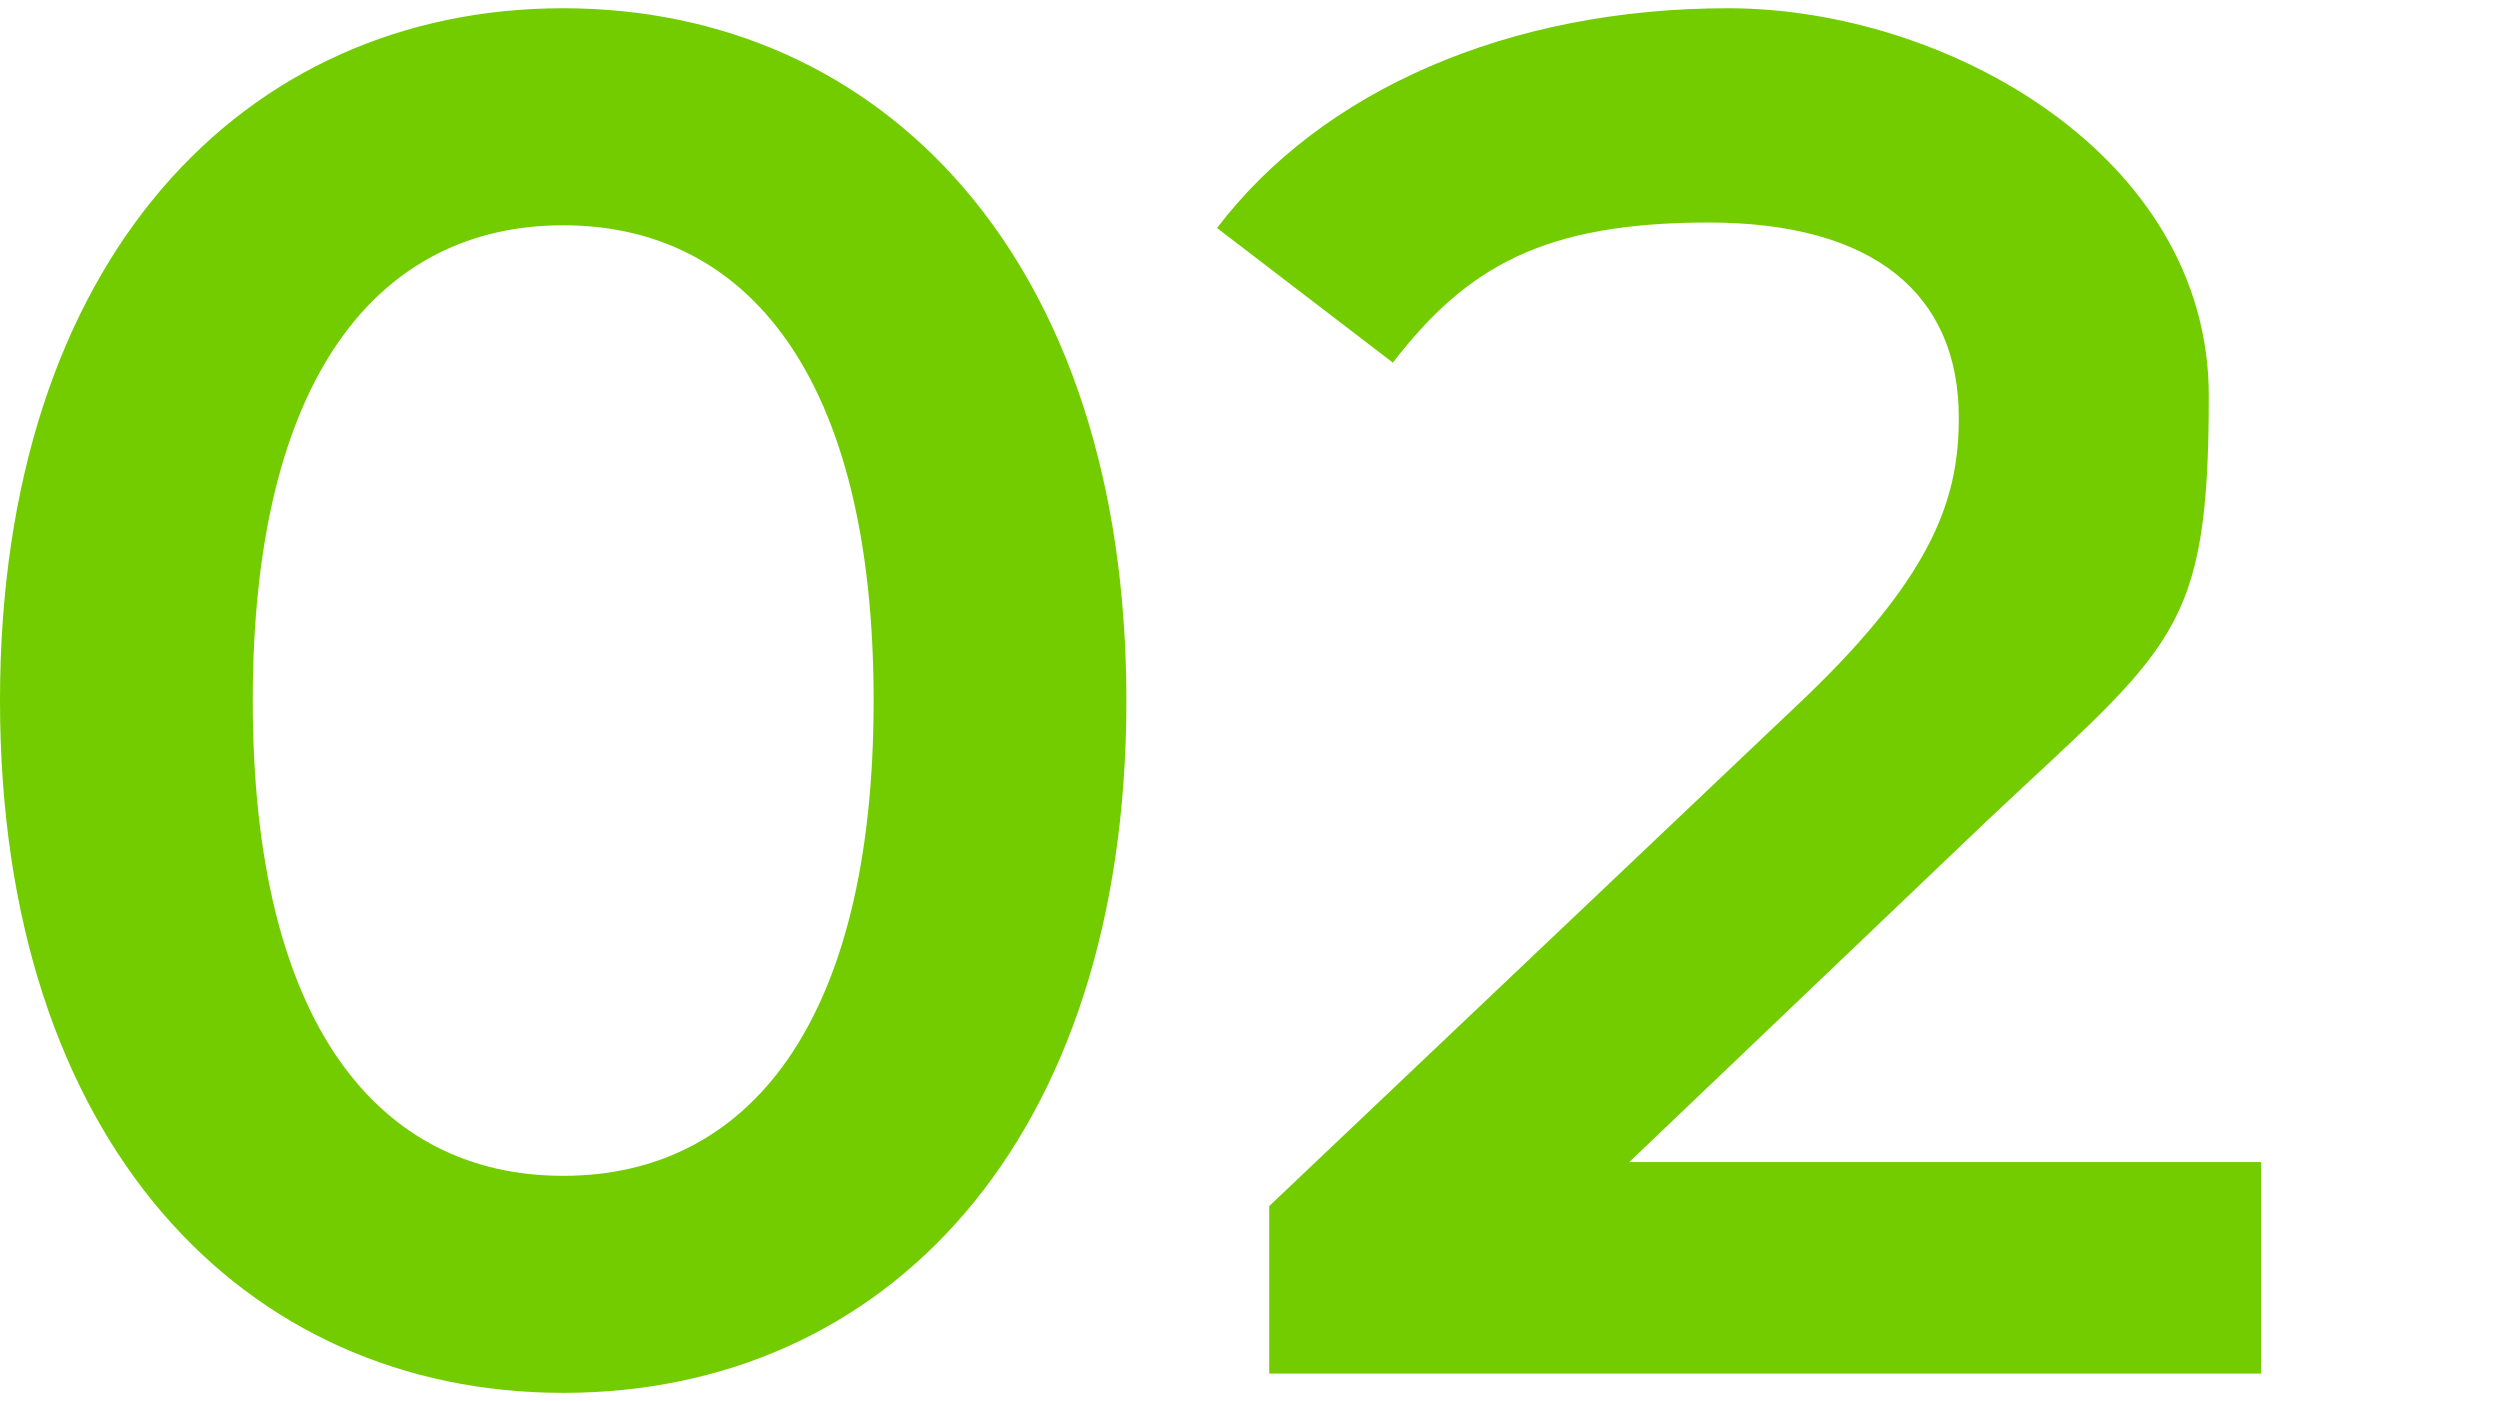 <?xml version="1.0" encoding="UTF-8"?>
<svg id="_レイヤー_1" data-name="レイヤー 1" xmlns="http://www.w3.org/2000/svg" version="1.1" viewBox="0 0 91 51">
  <defs>
    <style>
      .cls-1 {
        fill: #73cc00;
        stroke-width: 0px;
      }
    </style>
  </defs>
  <path class="cls-1" d="M20.5,50.7C8.9,50.7,0,41.6,0,25.5S8.9.3,20.5.3s20.5,9.1,20.5,25.2-8.8,25.2-20.5,25.2ZM20.5,42.8c6.7,0,11.3-5.5,11.3-17.3s-4.6-17.3-11.3-17.3-11.3,5.5-11.3,17.3,4.6,17.3,11.3,17.3ZM59.2,42.3h23.1v7.7h-36.1v-6.1l19.5-18.5c4.8-4.6,5.6-7.4,5.6-10.2,0-4.5-3.1-7.1-9.1-7.1s-8.8,1.6-11.5,5.1l-6.4-4.9C48.1,3.3,54.9.3,62.9.3s17.5,5.4,17.5,14.1-1.3,9.1-8.1,15.5l-13.1,12.5Z"/>
</svg>